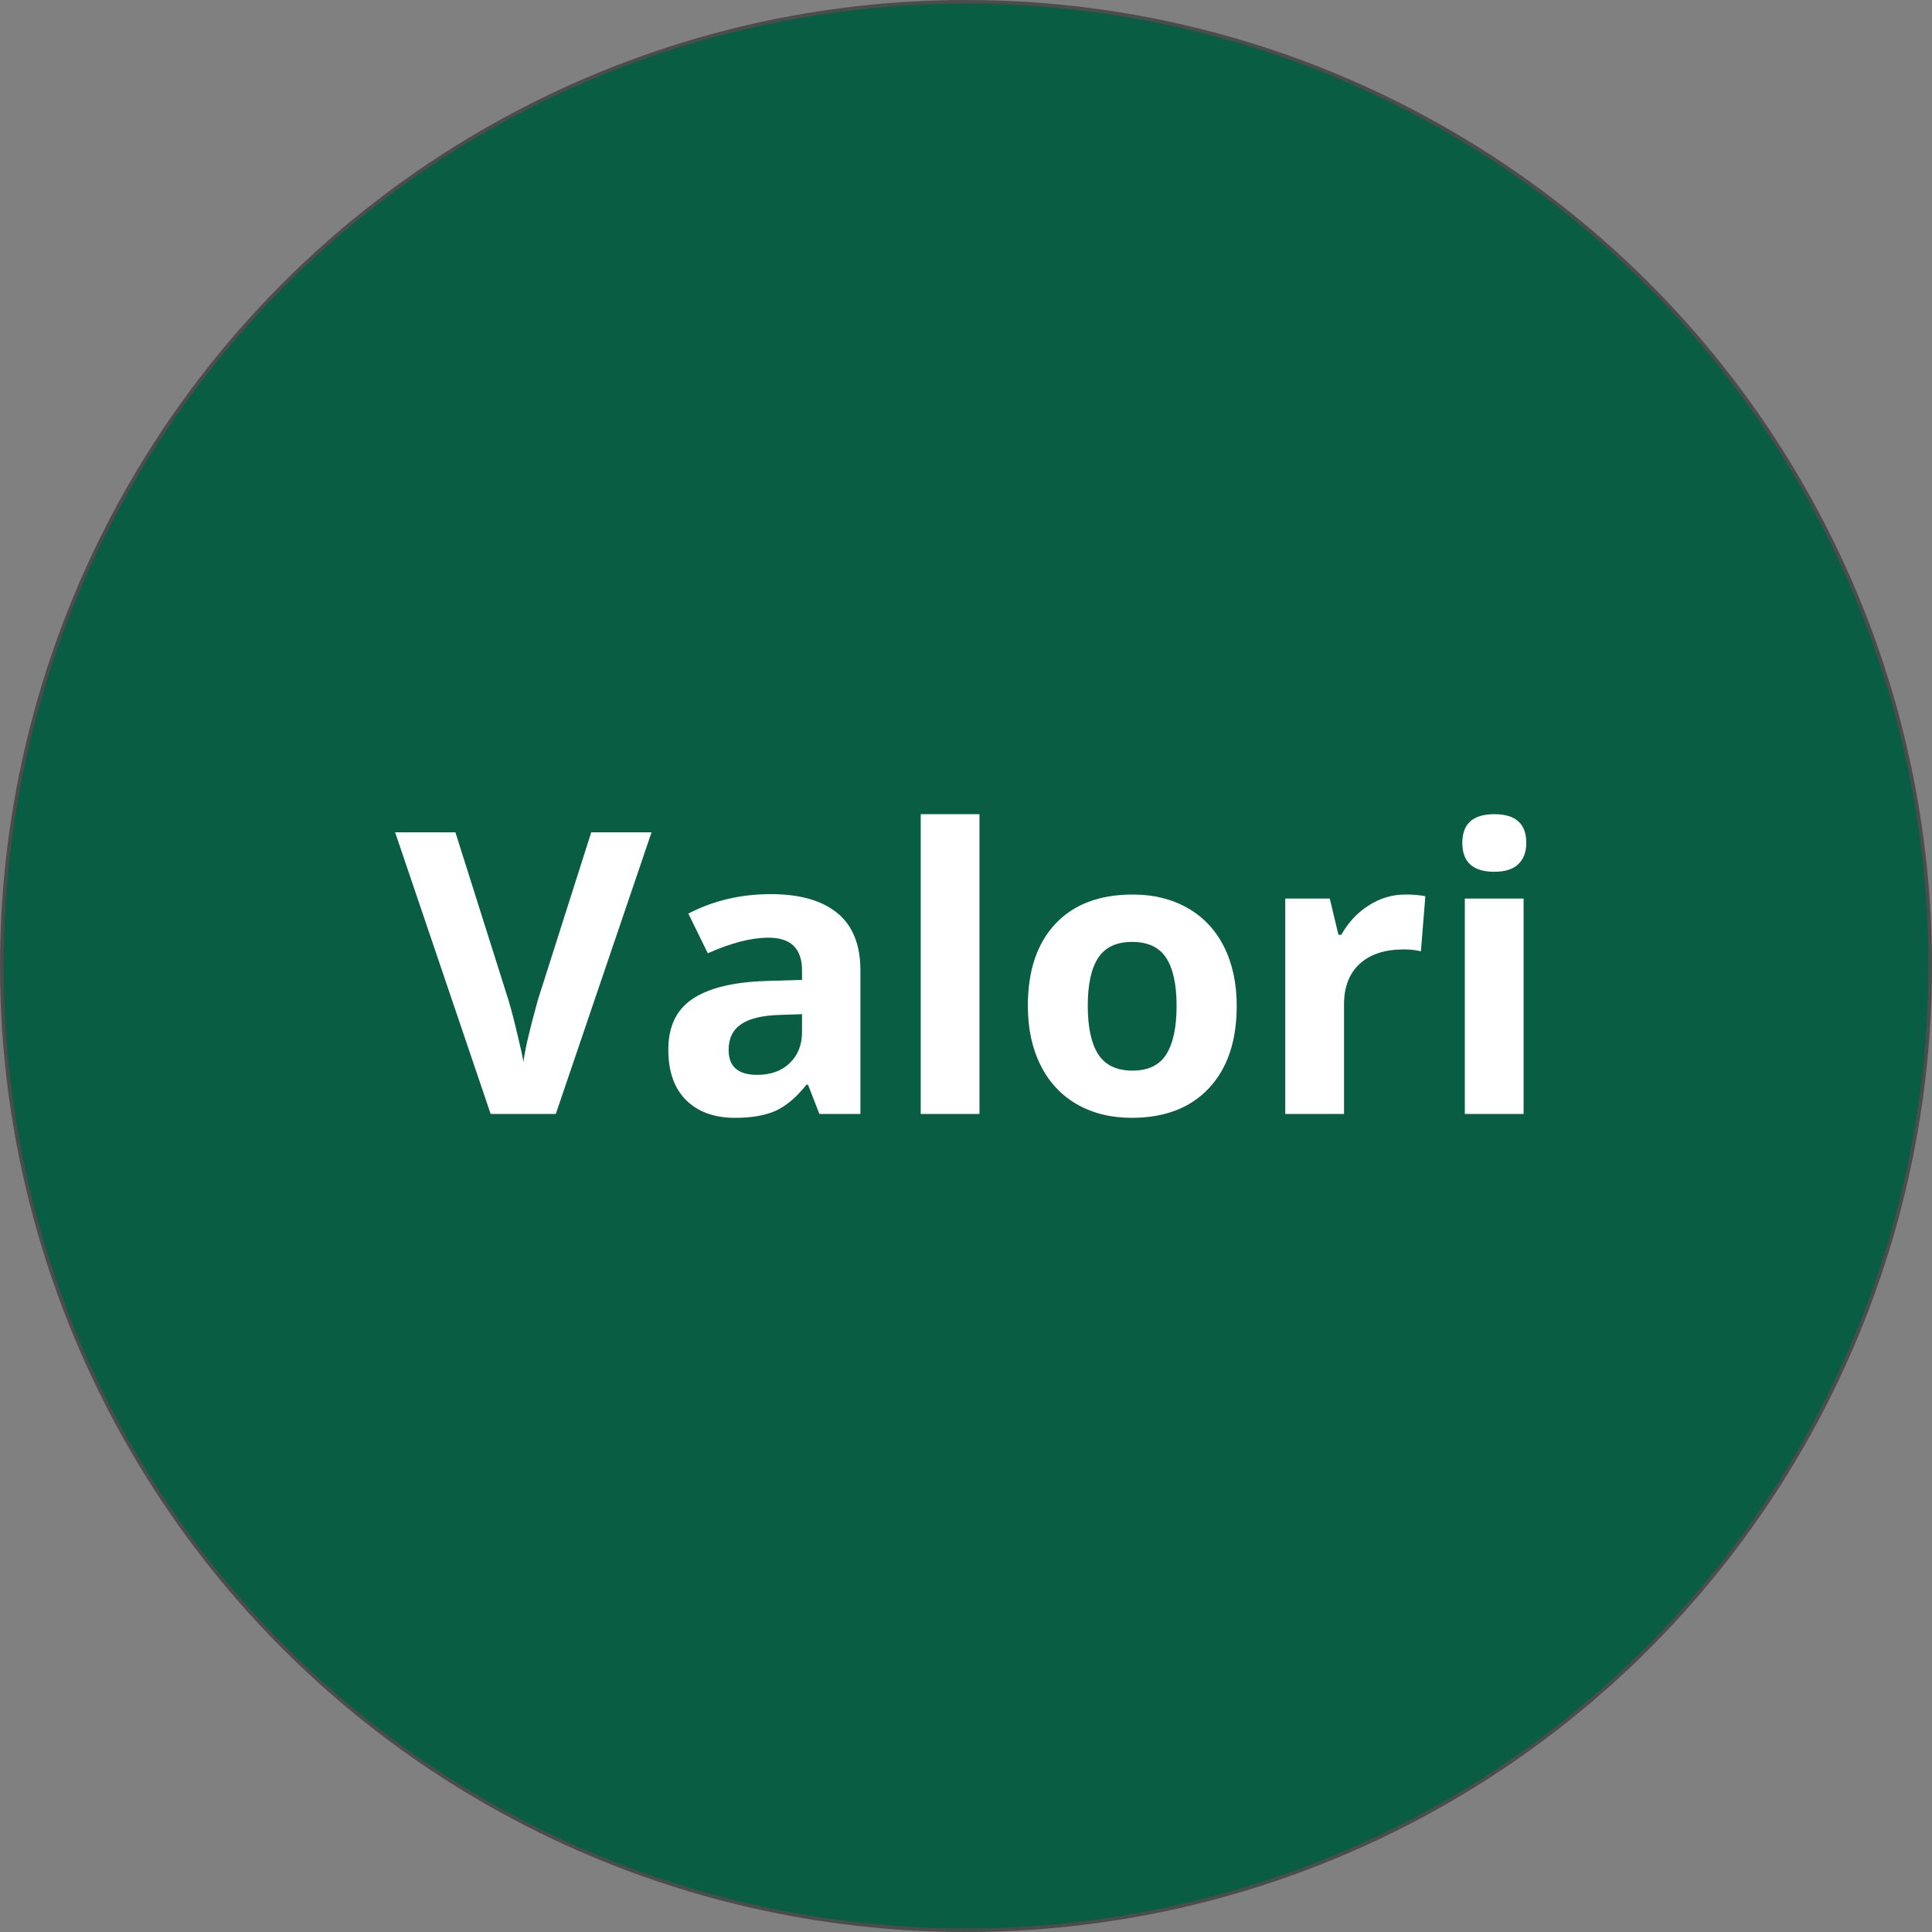 <?xml version="1.0" encoding="UTF-8" standalone="no"?>
<!-- Generator: Adobe Illustrator 19.0.0, SVG Export Plug-In . SVG Version: 6.00 Build 0)  -->

<svg
   xmlns:dc="http://purl.org/dc/elements/1.1/"
   xmlns:cc="http://creativecommons.org/ns#"
   xmlns:rdf="http://www.w3.org/1999/02/22-rdf-syntax-ns#"
   xmlns:svg="http://www.w3.org/2000/svg"
   xmlns="http://www.w3.org/2000/svg"
   xmlns:sodipodi="http://sodipodi.sourceforge.net/DTD/sodipodi-0.dtd"
   xmlns:inkscape="http://www.inkscape.org/namespaces/inkscape"
   version="1.1"
   id="Layer_1"
   x="0px"
   y="0px"
   viewBox="0 0 512 512"
   style="enable-background:new 0 0 512 512;"
   xml:space="preserve"
   sodipodi:docname="valori.svg"
   inkscape:version="0.92.4 (5da689c313, 2019-01-14)"><rect x="0" y="0" width="512" height="512" fill="#808080" stroke="none"/><defs
   id="defs77" /><sodipodi:namedview
   pagecolor="#ffffff"
   bordercolor="#666666"
   borderopacity="1"
   objecttolerance="10"
   gridtolerance="10"
   guidetolerance="10"
   inkscape:pageopacity="0"
   inkscape:pageshadow="2"
   inkscape:window-width="1920"
   inkscape:window-height="1017"
   id="namedview75"
   showgrid="false"
   inkscape:zoom="0.921875"
   inkscape:cx="103.59776"
   inkscape:cy="154.95898"
   inkscape:window-x="-8"
   inkscape:window-y="-8"
   inkscape:window-maximized="1"
   inkscape:current-layer="Layer_1" />







<g
   id="g44">
</g>
<g
   id="g46">
</g>
<g
   id="g48">
</g>
<g
   id="g50">
</g>
<g
   id="g52">
</g>
<g
   id="g54">
</g>
<g
   id="g56">
</g>
<g
   id="g58">
</g>
<g
   id="g60">
</g>
<g
   id="g62">
</g>
<g
   id="g64">
</g>
<g
   id="g66">
</g>
<g
   id="g68">
</g>
<g
   id="g70">
</g>
<g
   id="g72">
</g>
<circle
   style="opacity:1;fill:#005b3f;fill-opacity:0.941;stroke:#4c4c4c;stroke-width:0.952;stroke-miterlimit:4;stroke-dasharray:none;stroke-opacity:1"
   id="path920"
   cx="256"
   cy="256"
   r="255.524" /><g
   aria-label="Valori"
   style="font-style:normal;font-weight:normal;font-size:104.573px;line-height:1.25;font-family:sans-serif;text-align:center;letter-spacing:0px;word-spacing:0px;text-anchor:middle;fill:#ffffff;fill-opacity:1;stroke:none;stroke-width:39.215"
   id="text924"><path
     d="m 156.686,220.564 h 15.982 l -25.377,74.651 h -17.259 l -25.326,-74.651 h 15.982 l 14.042,44.423 q 1.174,3.932 2.4,9.191 1.277,5.208 1.583,7.251 0.562,-4.698 3.83,-16.442 z"
     style="font-style:normal;font-variant:normal;font-weight:bold;font-stretch:normal;font-family:'Open Sans';-inkscape-font-specification:'Open Sans Bold';text-align:center;text-anchor:middle;fill:#ffffff;stroke-width:39.215"
     id="path829" /><path
     d="m 217.143,295.215 -3.013,-7.761 h -0.408 q -3.932,4.953 -8.119,6.893 -4.136,1.889 -10.825,1.889 -8.221,0 -12.97,-4.698 -4.698,-4.698 -4.698,-13.378 0,-9.089 6.332,-13.378 6.383,-4.34 19.199,-4.8 l 9.906,-0.306 v -2.502 q 0,-8.68 -8.885,-8.68 -6.842,0 -16.084,4.136 l -5.157,-10.519 q 9.855,-5.157 21.854,-5.157 11.489,0 17.616,5.004 6.127,5.004 6.127,15.216 v 38.04 z m -4.595,-26.45 -6.025,0.204 q -6.791,0.204 -10.11,2.451 -3.319,2.247 -3.319,6.842 0,6.587 7.557,6.587 5.412,0 8.629,-3.115 3.268,-3.115 3.268,-8.272 z"
     style="font-style:normal;font-variant:normal;font-weight:bold;font-stretch:normal;font-family:'Open Sans';-inkscape-font-specification:'Open Sans Bold';text-align:center;text-anchor:middle;fill:#ffffff;stroke-width:39.215"
     id="path831" /><path
     d="m 259.574,295.215 h -15.574 v -79.451 h 15.574 z"
     style="font-style:normal;font-variant:normal;font-weight:bold;font-stretch:normal;font-family:'Open Sans';-inkscape-font-specification:'Open Sans Bold';text-align:center;text-anchor:middle;fill:#ffffff;stroke-width:39.215"
     id="path833" /><path
     d="m 288.271,266.57 q 0,8.476 2.757,12.816 2.808,4.34 9.089,4.34 6.229,0 8.936,-4.289 2.757,-4.34 2.757,-12.867 0,-8.476 -2.757,-12.714 -2.757,-4.238 -9.038,-4.238 -6.229,0 -8.987,4.238 -2.757,4.187 -2.757,12.714 z m 39.47,0 q 0,13.94 -7.353,21.803 -7.353,7.863 -20.475,7.863 -8.221,0 -14.501,-3.574 -6.281,-3.625 -9.651,-10.365 -3.37,-6.74 -3.37,-15.727 0,-13.991 7.302,-21.752 7.302,-7.761 20.527,-7.761 8.221,0 14.501,3.574 6.281,3.574 9.651,10.263 3.37,6.689 3.37,15.676 z"
     style="font-style:normal;font-variant:normal;font-weight:bold;font-stretch:normal;font-family:'Open Sans';-inkscape-font-specification:'Open Sans Bold';text-align:center;text-anchor:middle;fill:#ffffff;stroke-width:39.215"
     id="path835" /><path
     d="m 372.47,237.056 q 3.166,0 5.259,0.46 l -1.174,14.603 q -1.889,-0.511 -4.595,-0.511 -7.455,0 -11.642,3.83 -4.136,3.83 -4.136,10.723 V 295.215 H 340.608 v -57.086 h 11.795 l 2.298,9.599 h 0.766 q 2.655,-4.8 7.149,-7.71 4.544,-2.962 9.855,-2.962 z"
     style="font-style:normal;font-variant:normal;font-weight:bold;font-stretch:normal;font-family:'Open Sans';-inkscape-font-specification:'Open Sans Bold';text-align:center;text-anchor:middle;fill:#ffffff;stroke-width:39.215"
     id="path837" /><path
     d="m 387.533,223.372 q 0,-7.608 8.476,-7.608 8.476,0 8.476,7.608 0,3.625 -2.145,5.668 -2.094,1.991 -6.332,1.991 -8.476,0 -8.476,-7.659 z m 16.237,71.843 h -15.574 v -57.086 h 15.574 z"
     style="font-style:normal;font-variant:normal;font-weight:bold;font-stretch:normal;font-family:'Open Sans';-inkscape-font-specification:'Open Sans Bold';text-align:center;text-anchor:middle;fill:#ffffff;stroke-width:39.215"
     id="path839" /></g>
</svg>